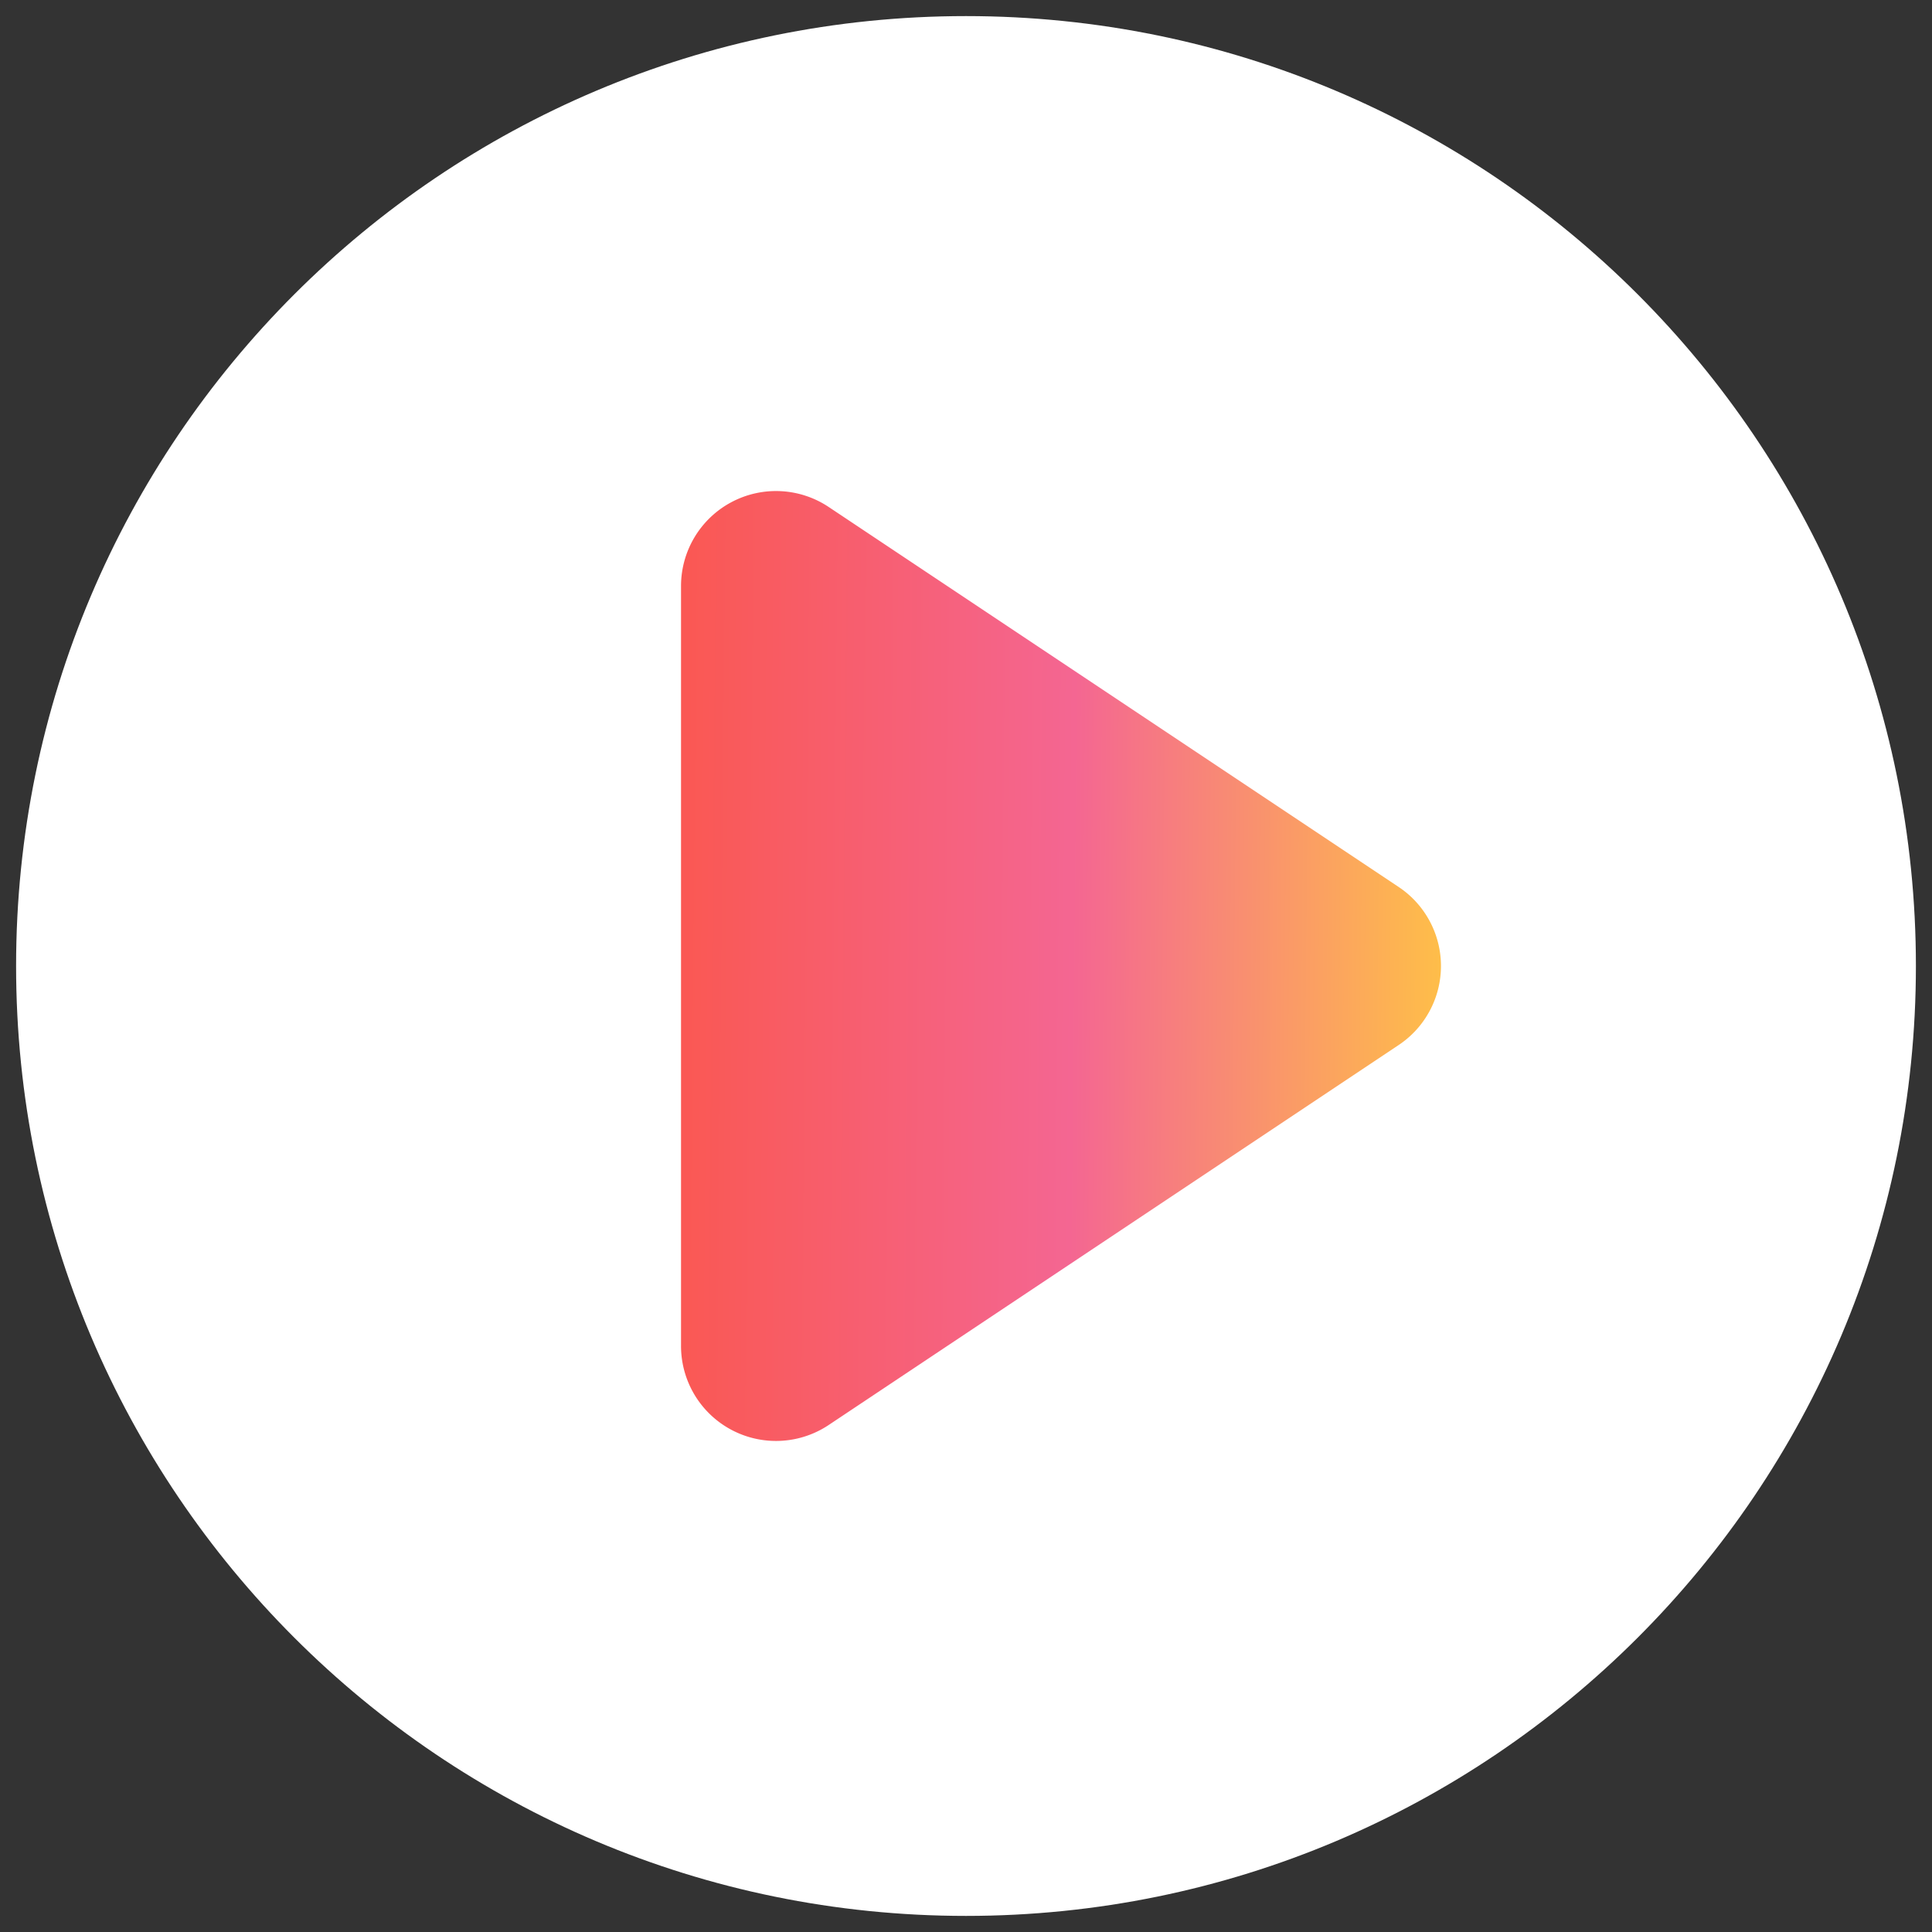 <svg width="100" height="100" fill="none" xmlns="http://www.w3.org/2000/svg"><rect width="100%" height="100%" fill="#333333" stroke="none"/><path d="M50 99.167c27.154 0 49.167-22.013 49.167-49.167S77.154.833 50 .833.833 22.846.833 50 22.846 99.167 50 99.167z" fill="#fff"/><path fill-rule="evenodd" clip-rule="evenodd" d="M37.847 25.998a4.917 4.917 0 015.047.244l29.5 19.667a4.916 4.916 0 010 8.182l-29.5 19.666a4.916 4.916 0 01-7.644-4.09V30.333c0-1.813.998-3.479 2.597-4.335z" fill="url(#paint0_linear)"/><defs><linearGradient id="paint0_linear" x1="35.25" y1="39.993" x2="76.079" y2="40.377" gradientUnits="userSpaceOnUse"><stop stop-color="#FA5853"/><stop offset=".498" stop-color="#F46692"/><stop offset="1" stop-color="#FFC444"/></linearGradient></defs></svg>